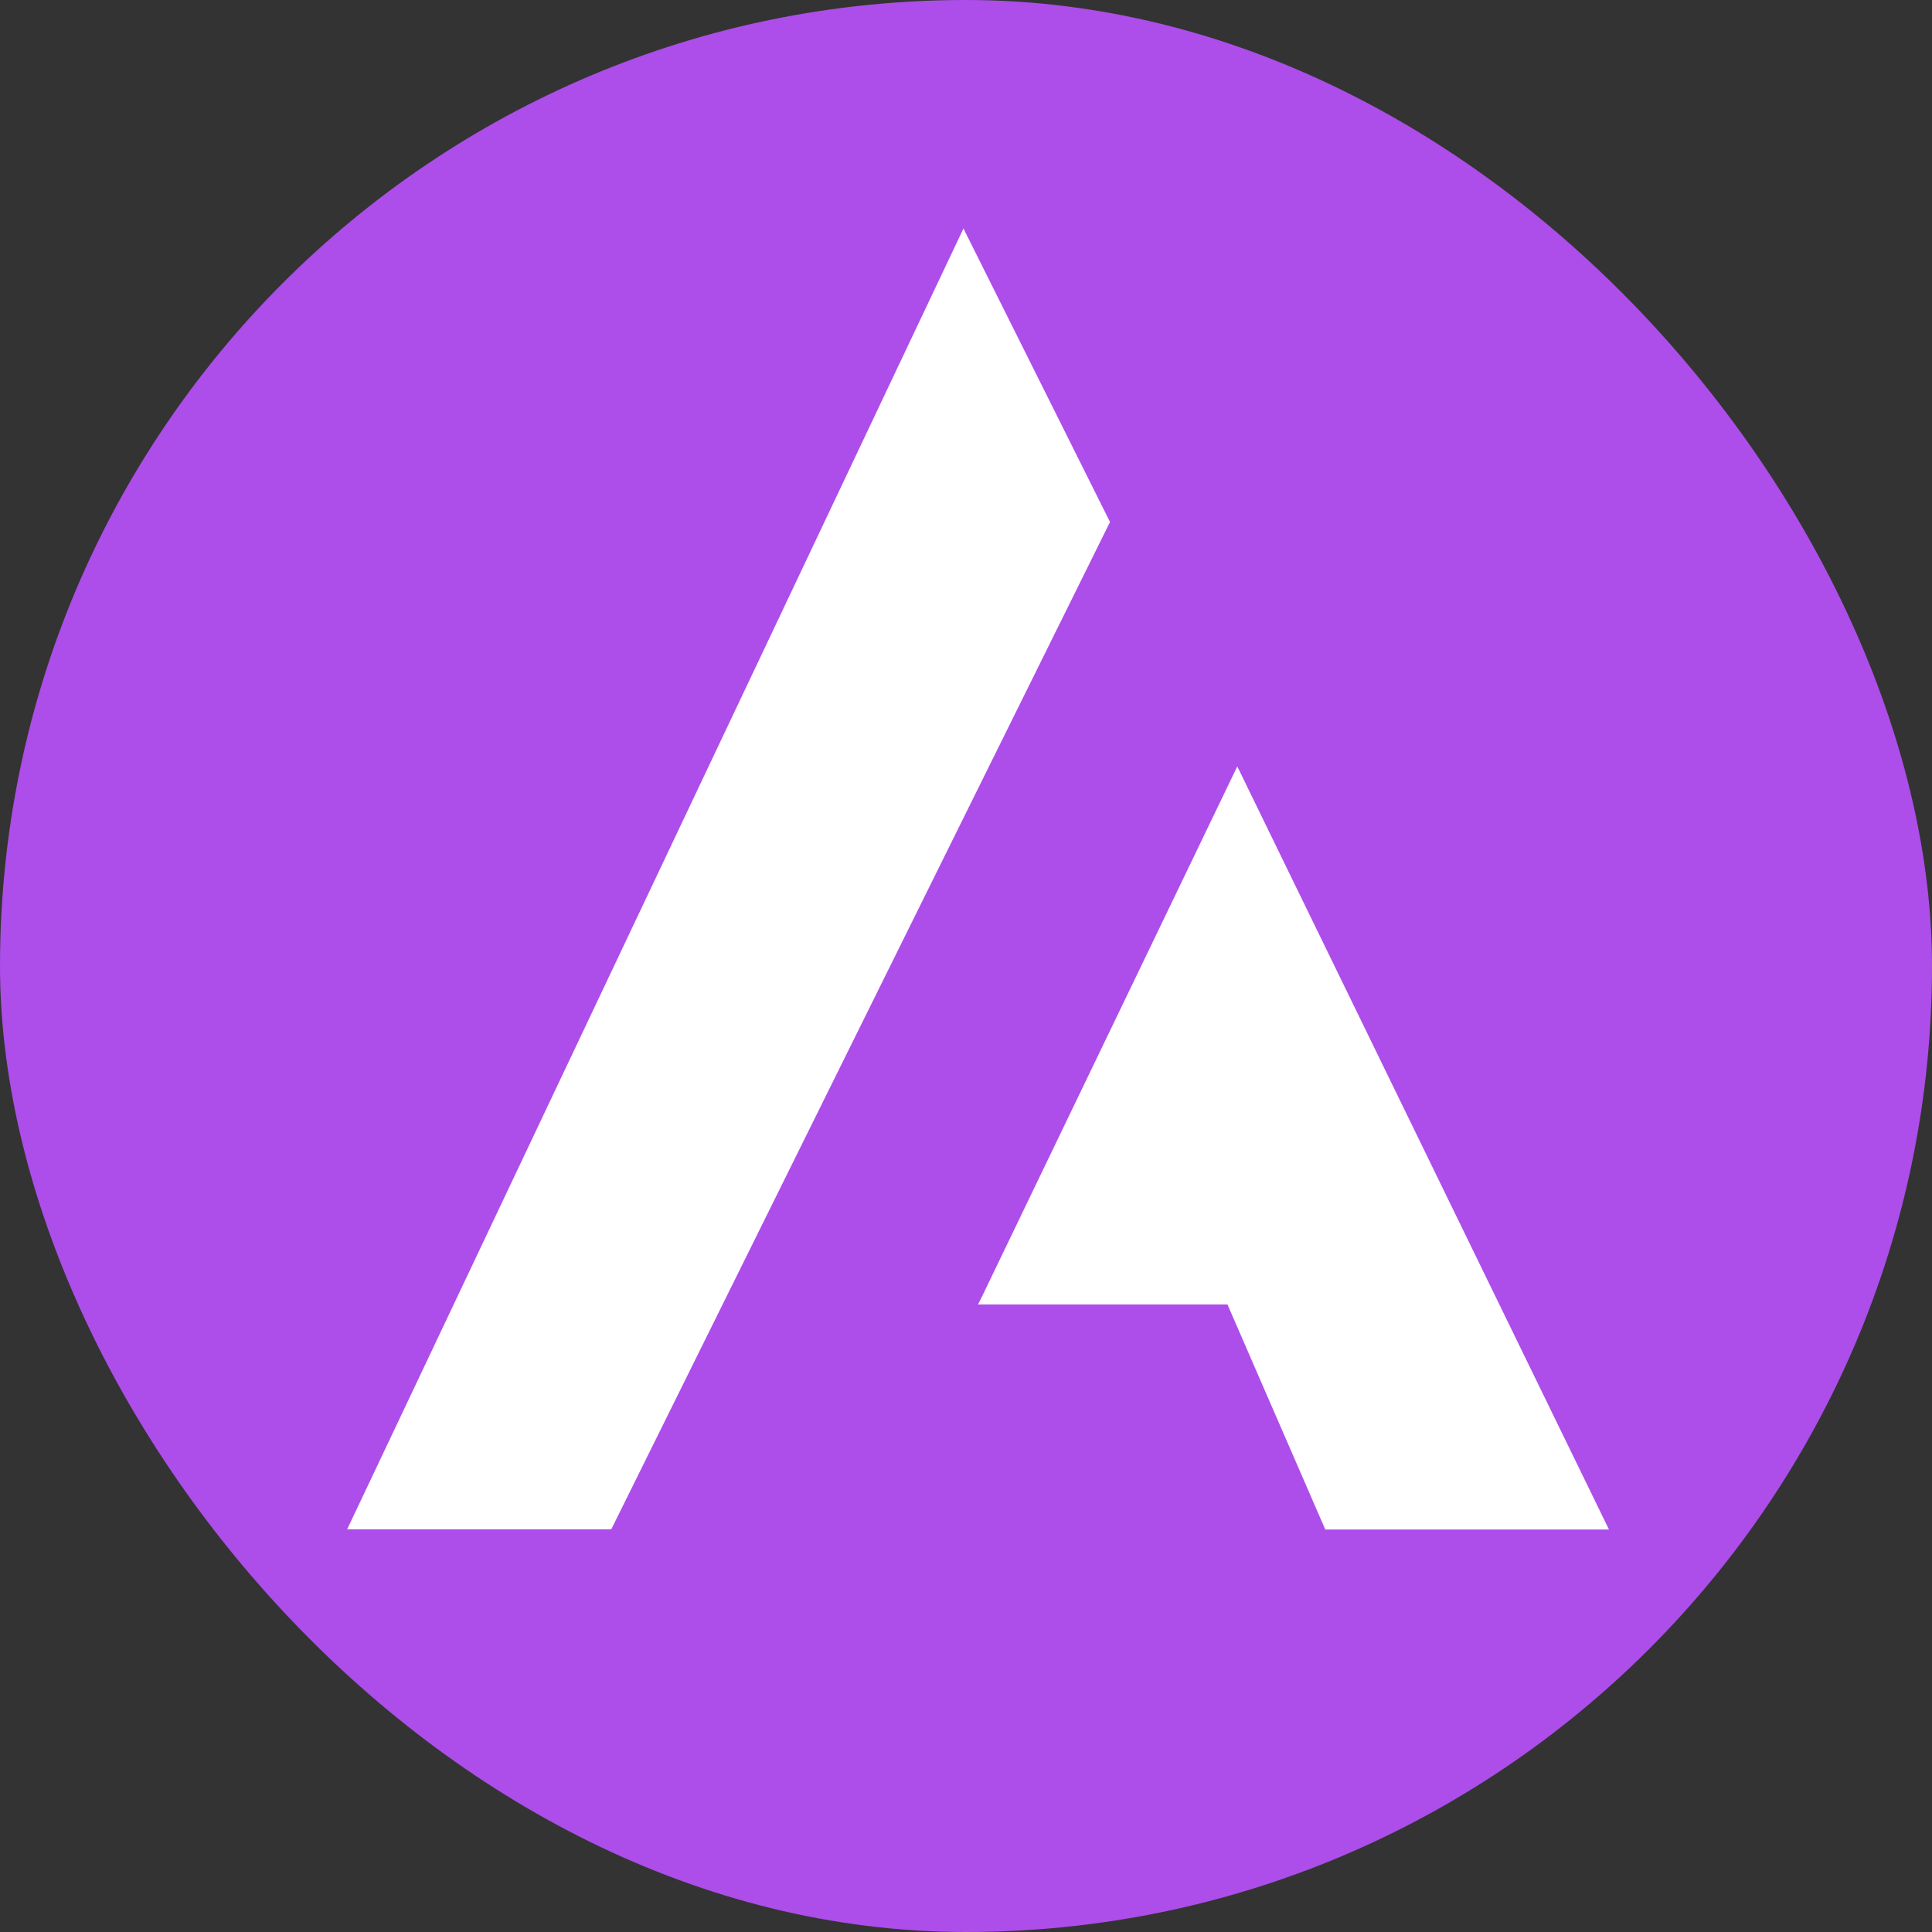 <?xml version="1.0" encoding="UTF-8"?>
<svg xmlns="http://www.w3.org/2000/svg" width="48" height="48" viewBox="0 0 48 48" fill="none">
  <rect x="0" y="0" width="48" height="48" fill="#333333" stroke="none"/>
  <rect width="48" height="48" rx="24" fill="#AD4DEA"></rect>
  <path d="M23.937 5.677C23.936 5.675 23.937 5.675 23.937 5.677C18.833 16.448 13.728 27.224 8.625 37.995C10.812 37.995 12.999 37.995 15.187 37.995C19.316 29.656 23.448 21.314 27.578 12.969L23.937 5.677Z" fill="white"></path>
  <path d="M30.74 19.041C28.633 23.415 26.527 27.791 24.42 32.165L24.298 32.409H24.42C26.445 32.409 28.471 32.409 30.496 32.409C31.306 34.272 32.116 36.137 32.926 38C35.275 38 37.624 38 39.974 38C36.896 31.678 33.816 25.359 30.74 19.041Z" fill="white"></path>
</svg>
